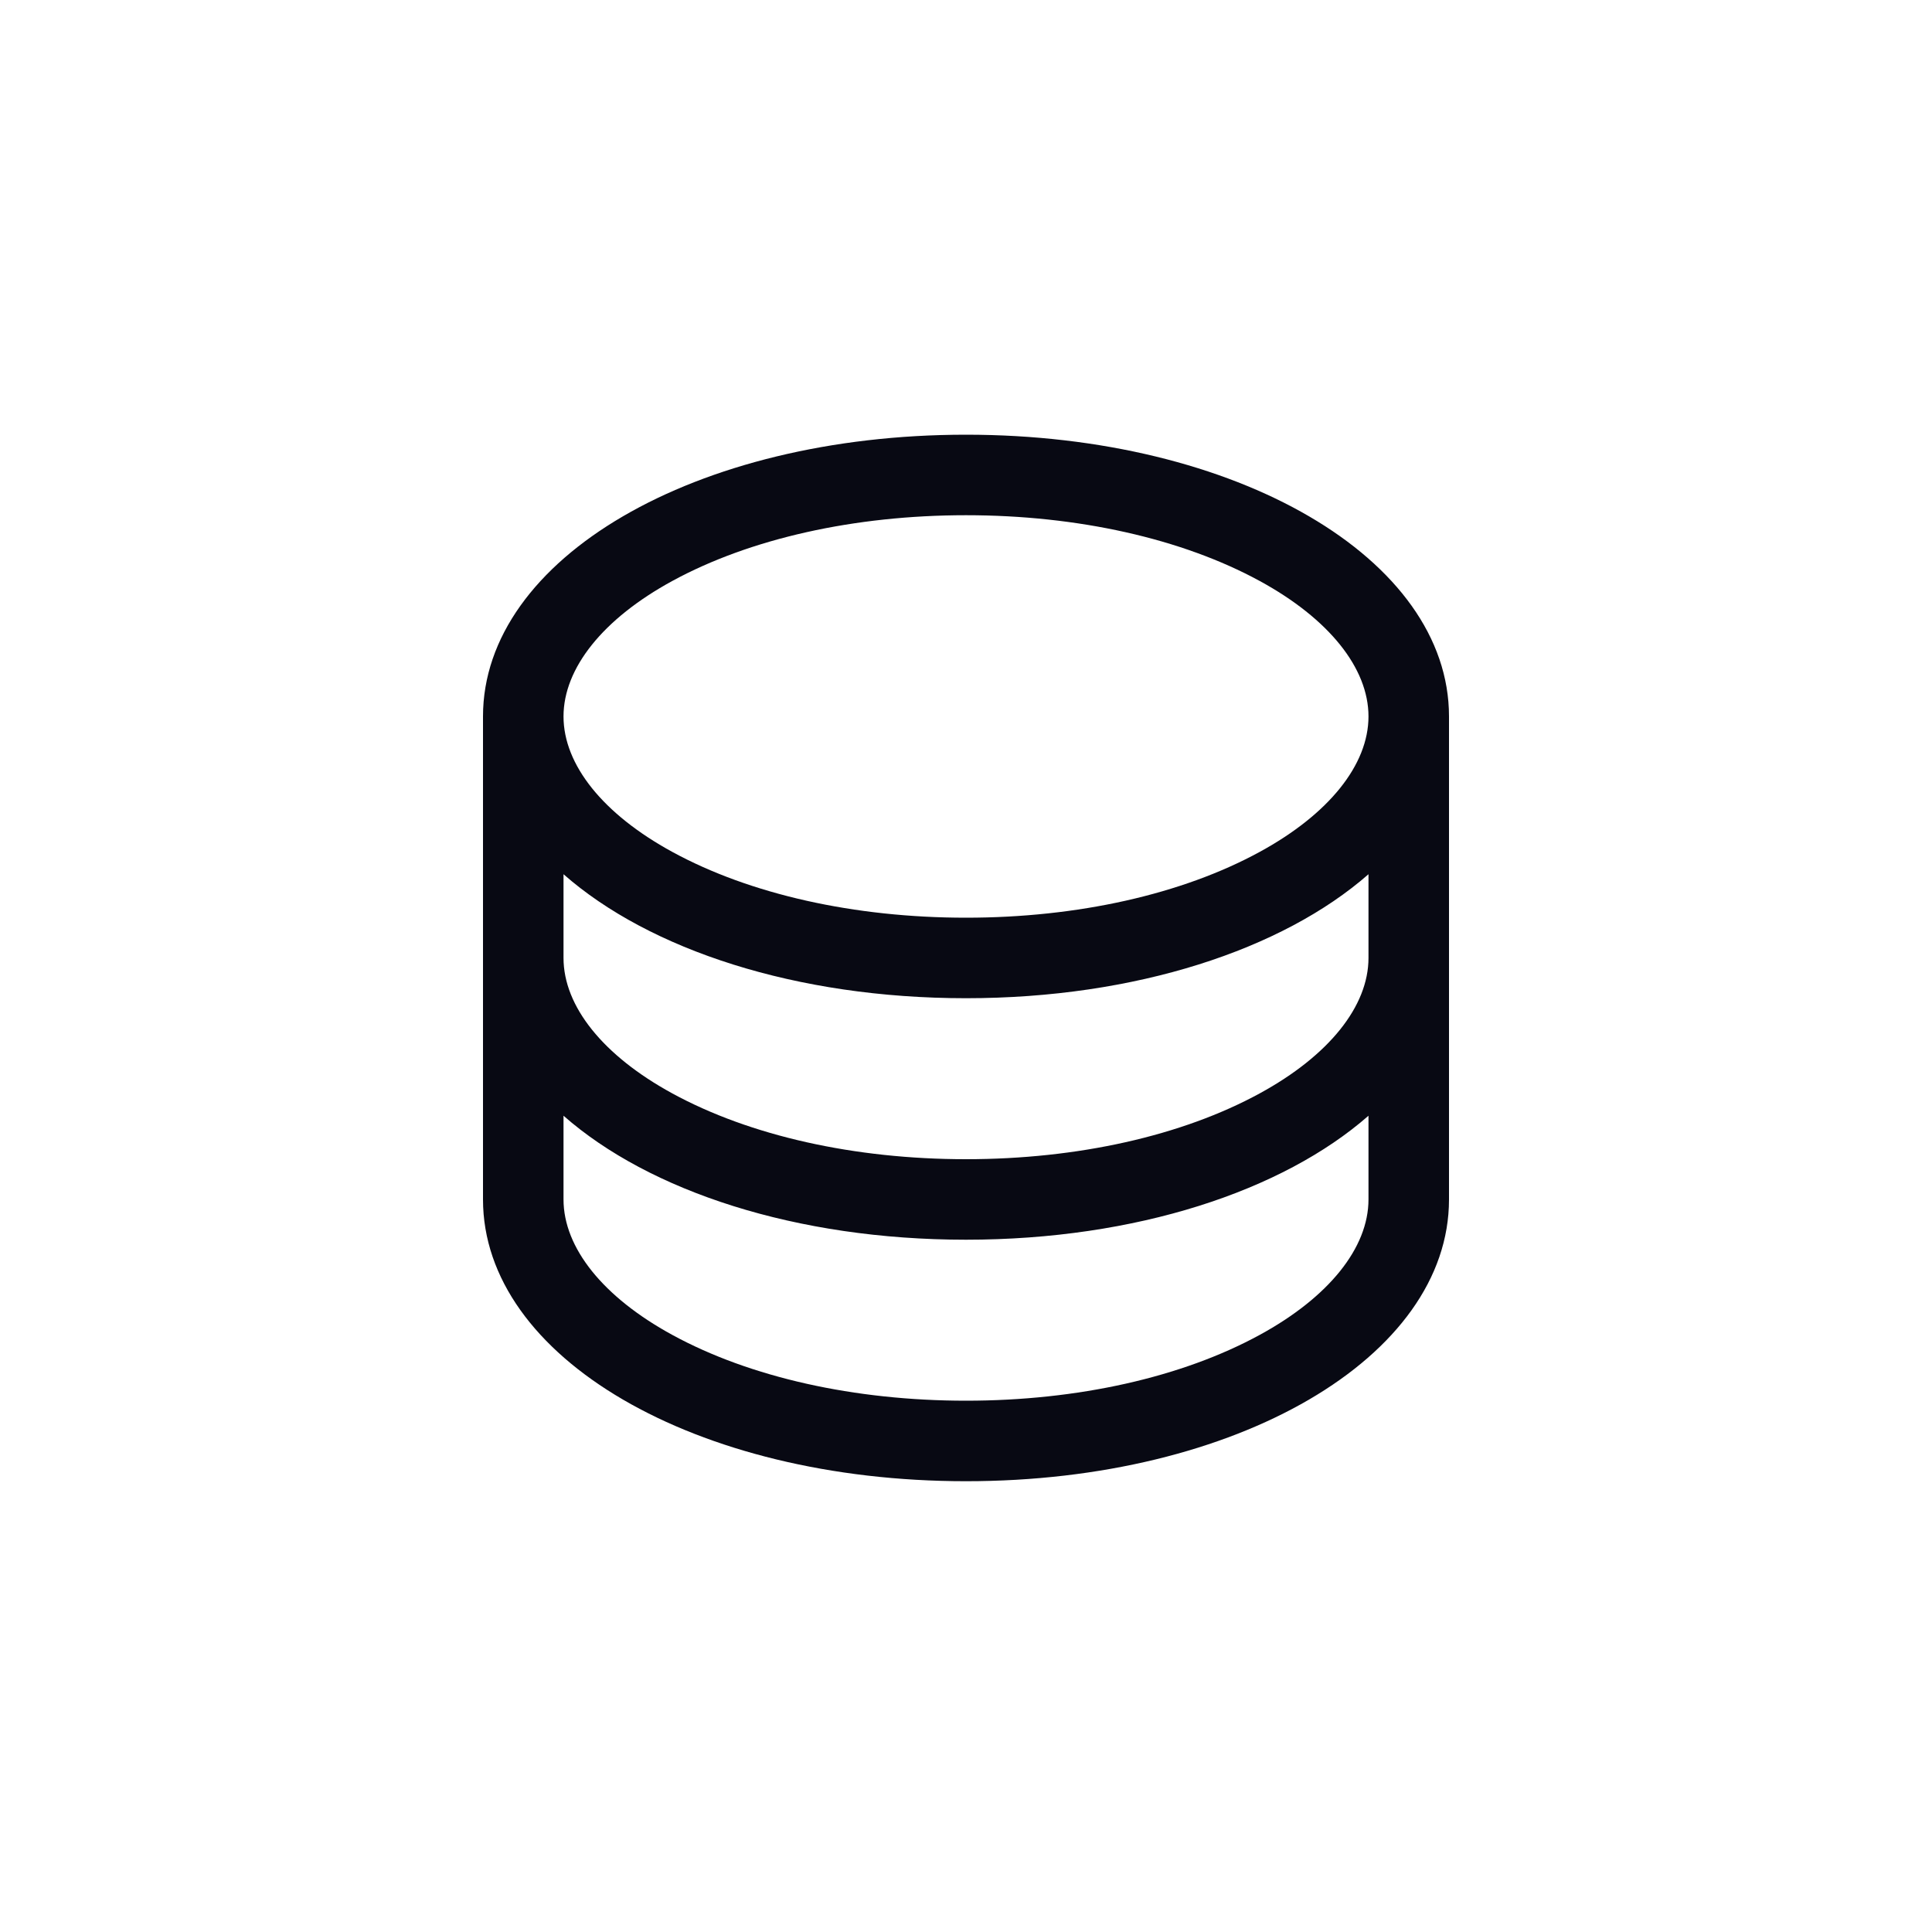<svg viewBox="0 0 40 40" fill="none" xmlns="http://www.w3.org/2000/svg">
<path d="M20 9C14.393 9 10 11.562 10 14.833V24.833C10 28.104 14.393 30.667 20 30.667C25.607 30.667 30 28.104 30 24.833V14.833C30 11.562 25.607 9 20 9ZM28.333 19.833C28.333 20.835 27.512 21.857 26.082 22.637C24.472 23.516 22.311 24 20 24C17.689 24 15.528 23.516 13.918 22.637C12.488 21.857 11.667 20.835 11.667 19.833V18.1C13.444 19.663 16.482 20.667 20 20.667C23.518 20.667 26.556 19.658 28.333 18.1V19.833ZM13.918 12.029C15.528 11.151 17.689 10.667 20 10.667C22.311 10.667 24.472 11.151 26.082 12.029C27.512 12.809 28.333 13.831 28.333 14.833C28.333 15.835 27.512 16.857 26.082 17.637C24.472 18.516 22.311 19 20 19C17.689 19 15.528 18.516 13.918 17.637C12.488 16.857 11.667 15.835 11.667 14.833C11.667 13.831 12.488 12.809 13.918 12.029ZM26.082 27.637C24.472 28.516 22.311 29 20 29C17.689 29 15.528 28.516 13.918 27.637C12.488 26.857 11.667 25.835 11.667 24.833V23.1C13.444 24.663 16.482 25.667 20 25.667C23.518 25.667 26.556 24.658 28.333 23.1V24.833C28.333 25.835 27.512 26.857 26.082 27.637Z" fill="#080913"/>
</svg>
